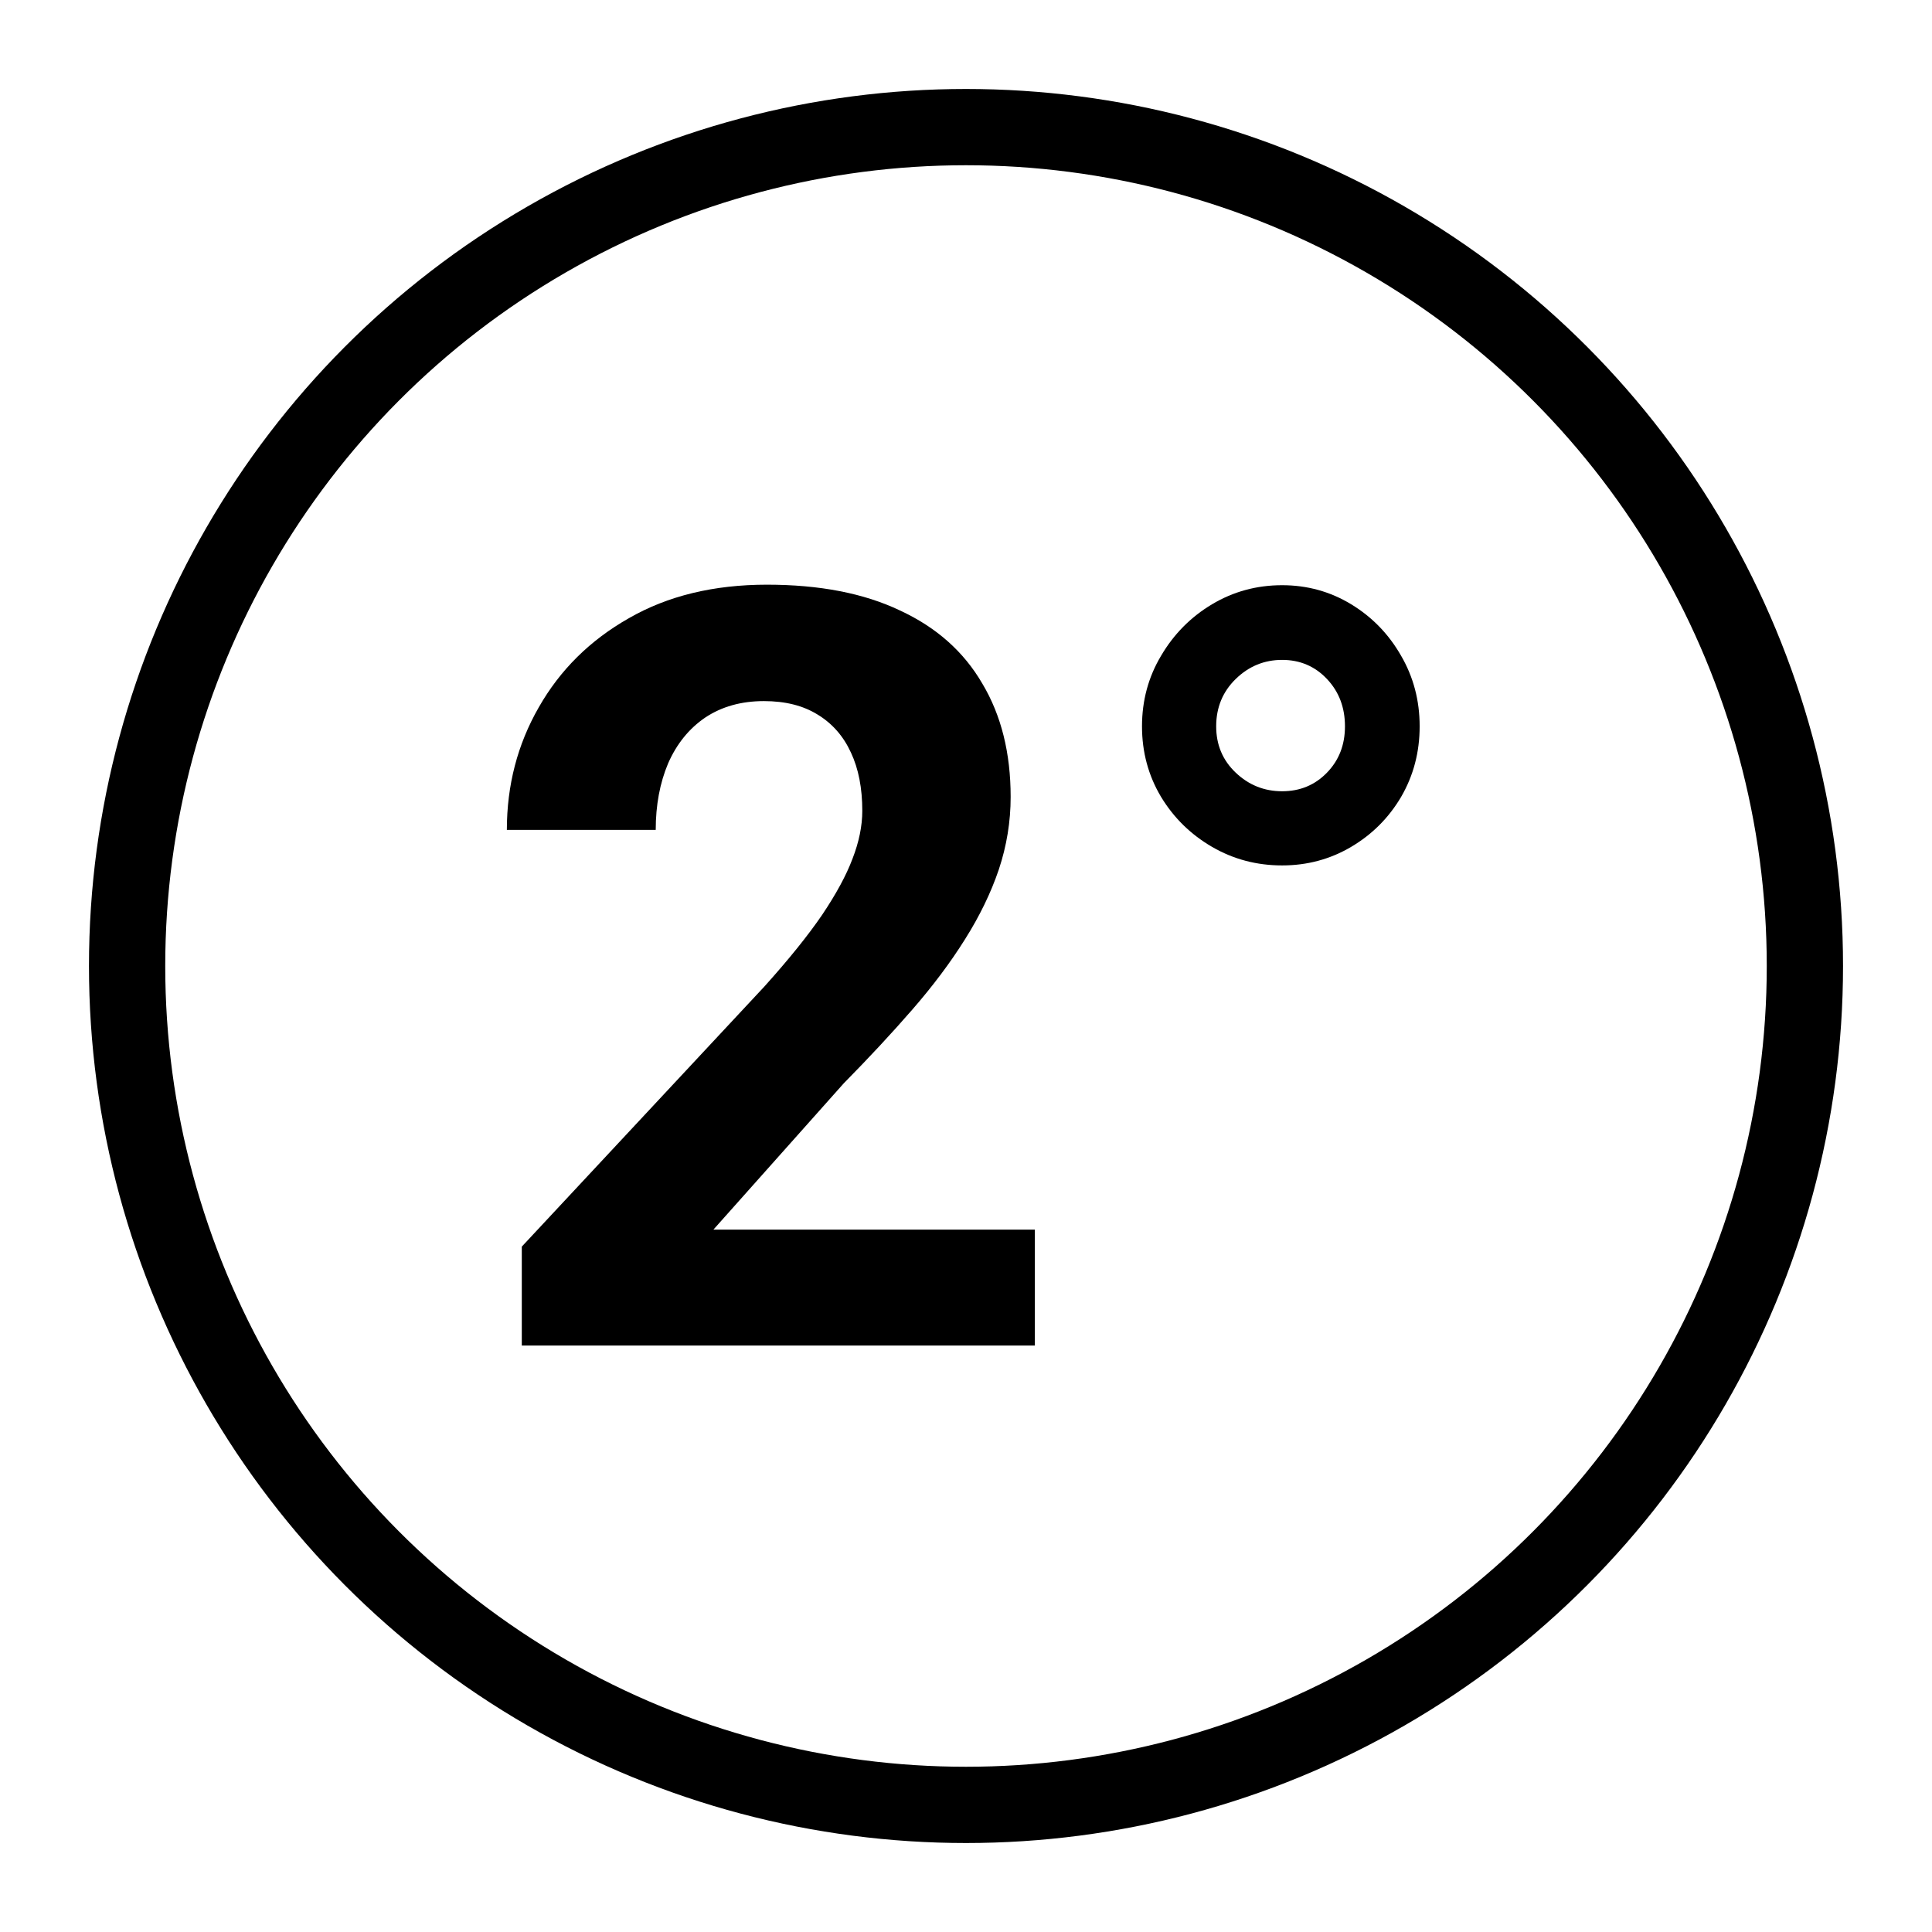 <svg xmlns="http://www.w3.org/2000/svg" width="152" height="152" viewBox="0 0 152 152" fill="none"><path d="M81.418 96.74V105.859H41.052V98.078L60.141 77.611C62.059 75.477 63.572 73.599 64.68 71.978C65.787 70.33 66.585 68.857 67.071 67.561C67.584 66.237 67.841 64.98 67.841 63.791C67.841 62.008 67.544 60.482 66.949 59.212C66.355 57.915 65.477 56.915 64.315 56.213C63.18 55.51 61.775 55.159 60.1 55.159C58.317 55.159 56.777 55.592 55.48 56.456C54.21 57.321 53.237 58.523 52.562 60.063C51.914 61.603 51.589 63.346 51.589 65.291H39.877C39.877 61.779 40.715 58.563 42.39 55.645C44.065 52.7 46.429 50.363 49.482 48.634C52.535 46.878 56.155 46 60.343 46C64.477 46 67.962 46.675 70.799 48.026C73.663 49.35 75.825 51.269 77.284 53.781C78.77 56.267 79.513 59.239 79.513 62.697C79.513 64.643 79.202 66.547 78.581 68.412C77.959 70.249 77.067 72.086 75.906 73.923C74.771 75.734 73.393 77.571 71.772 79.435C70.151 81.299 68.354 83.231 66.382 85.231L56.128 96.74H81.418Z" fill="black"></path><path d="M89.847 57.145C89.847 55.119 90.347 53.268 91.347 51.593C92.346 49.891 93.684 48.54 95.359 47.54C97.034 46.54 98.871 46.041 100.871 46.041C102.843 46.041 104.653 46.54 106.301 47.54C107.949 48.54 109.26 49.891 110.232 51.593C111.205 53.268 111.691 55.119 111.691 57.145C111.691 59.171 111.205 61.022 110.232 62.697C109.26 64.345 107.949 65.656 106.301 66.628C104.653 67.601 102.843 68.087 100.871 68.087C98.871 68.087 97.034 67.601 95.359 66.628C93.684 65.656 92.346 64.345 91.347 62.697C90.347 61.022 89.847 59.171 89.847 57.145ZM95.683 57.145C95.683 58.604 96.197 59.82 97.223 60.792C98.25 61.765 99.466 62.252 100.871 62.252C102.276 62.252 103.451 61.765 104.396 60.792C105.342 59.82 105.815 58.604 105.815 57.145C105.815 55.659 105.342 54.416 104.396 53.416C103.451 52.417 102.276 51.917 100.871 51.917C99.466 51.917 98.25 52.417 97.223 53.416C96.197 54.416 95.683 55.659 95.683 57.145Z" fill="black"></path><circle cx="76" cy="76" r="66" stroke="black" stroke-width="6"></circle></svg>